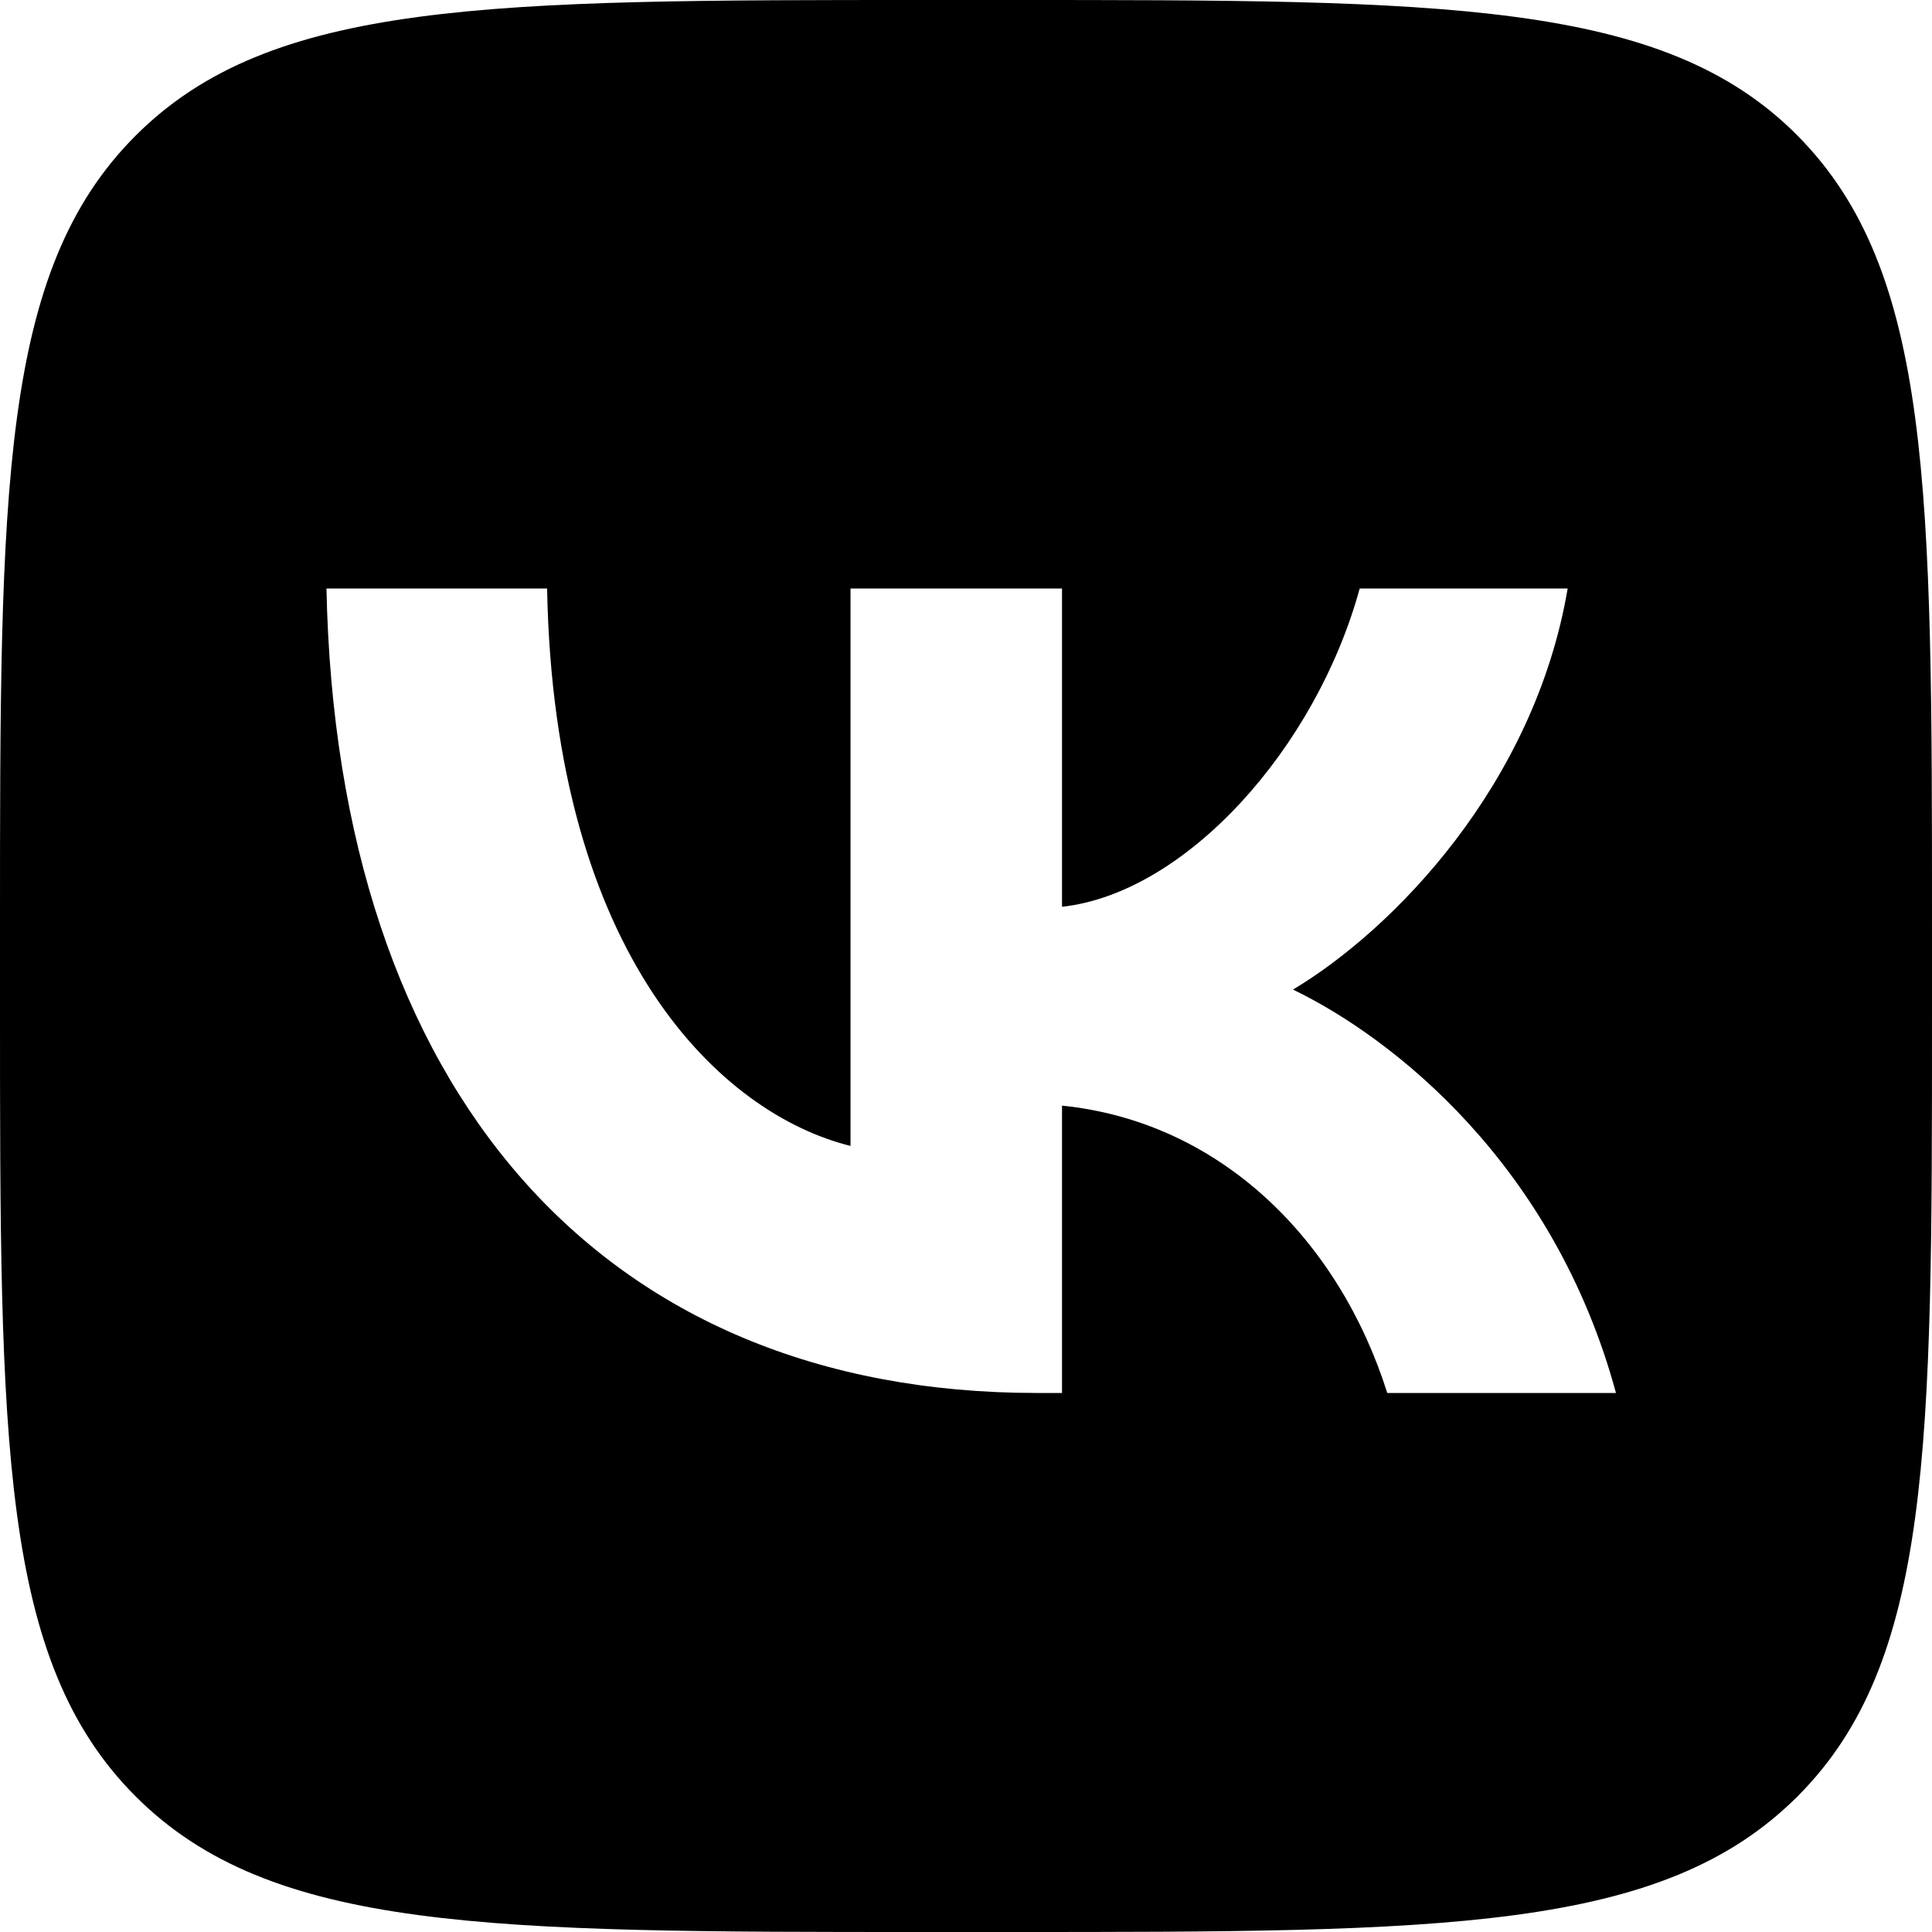 <svg width="40" height="40" viewBox="0 0 40 40" fill="none" xmlns="http://www.w3.org/2000/svg">
<g clip-path="url(#clip0_4_176)">
<path fill-rule="evenodd" clip-rule="evenodd" d="M20.845 40H19.179C10.136 40 5.616 40 2.808 37.192C-1.90735e-06 34.384 0 29.864 0 20.845V19.155C0 10.134 -1.90735e-06 5.616 2.808 2.808C5.616 8.10623e-06 10.136 0 19.179 0H20.845C29.886 0 34.432 8.10623e-06 37.216 2.808C40 5.616 40 10.138 40 19.155V20.845V21.072C40 29.94 40 34.408 37.216 37.192C34.408 40 29.886 40 20.845 40ZM6.759 12.184C6.972 22.582 12.445 28.84 21.465 28.84H21.988V22.891C25.271 23.224 27.722 25.675 28.722 28.84H33.457C32.172 24.105 28.841 21.488 26.77 20.488C28.841 19.251 31.767 16.253 32.457 12.184H28.151C27.245 15.491 24.557 18.489 21.988 18.774V12.184H17.609V23.725C14.945 23.064 11.469 19.822 11.327 12.184H6.759Z" fill="black"/>
</g>
<defs>
<clipPath id="clip0_4_176">
<rect width="40" height="40" fill="white"/>
</clipPath>
</defs>
</svg>
